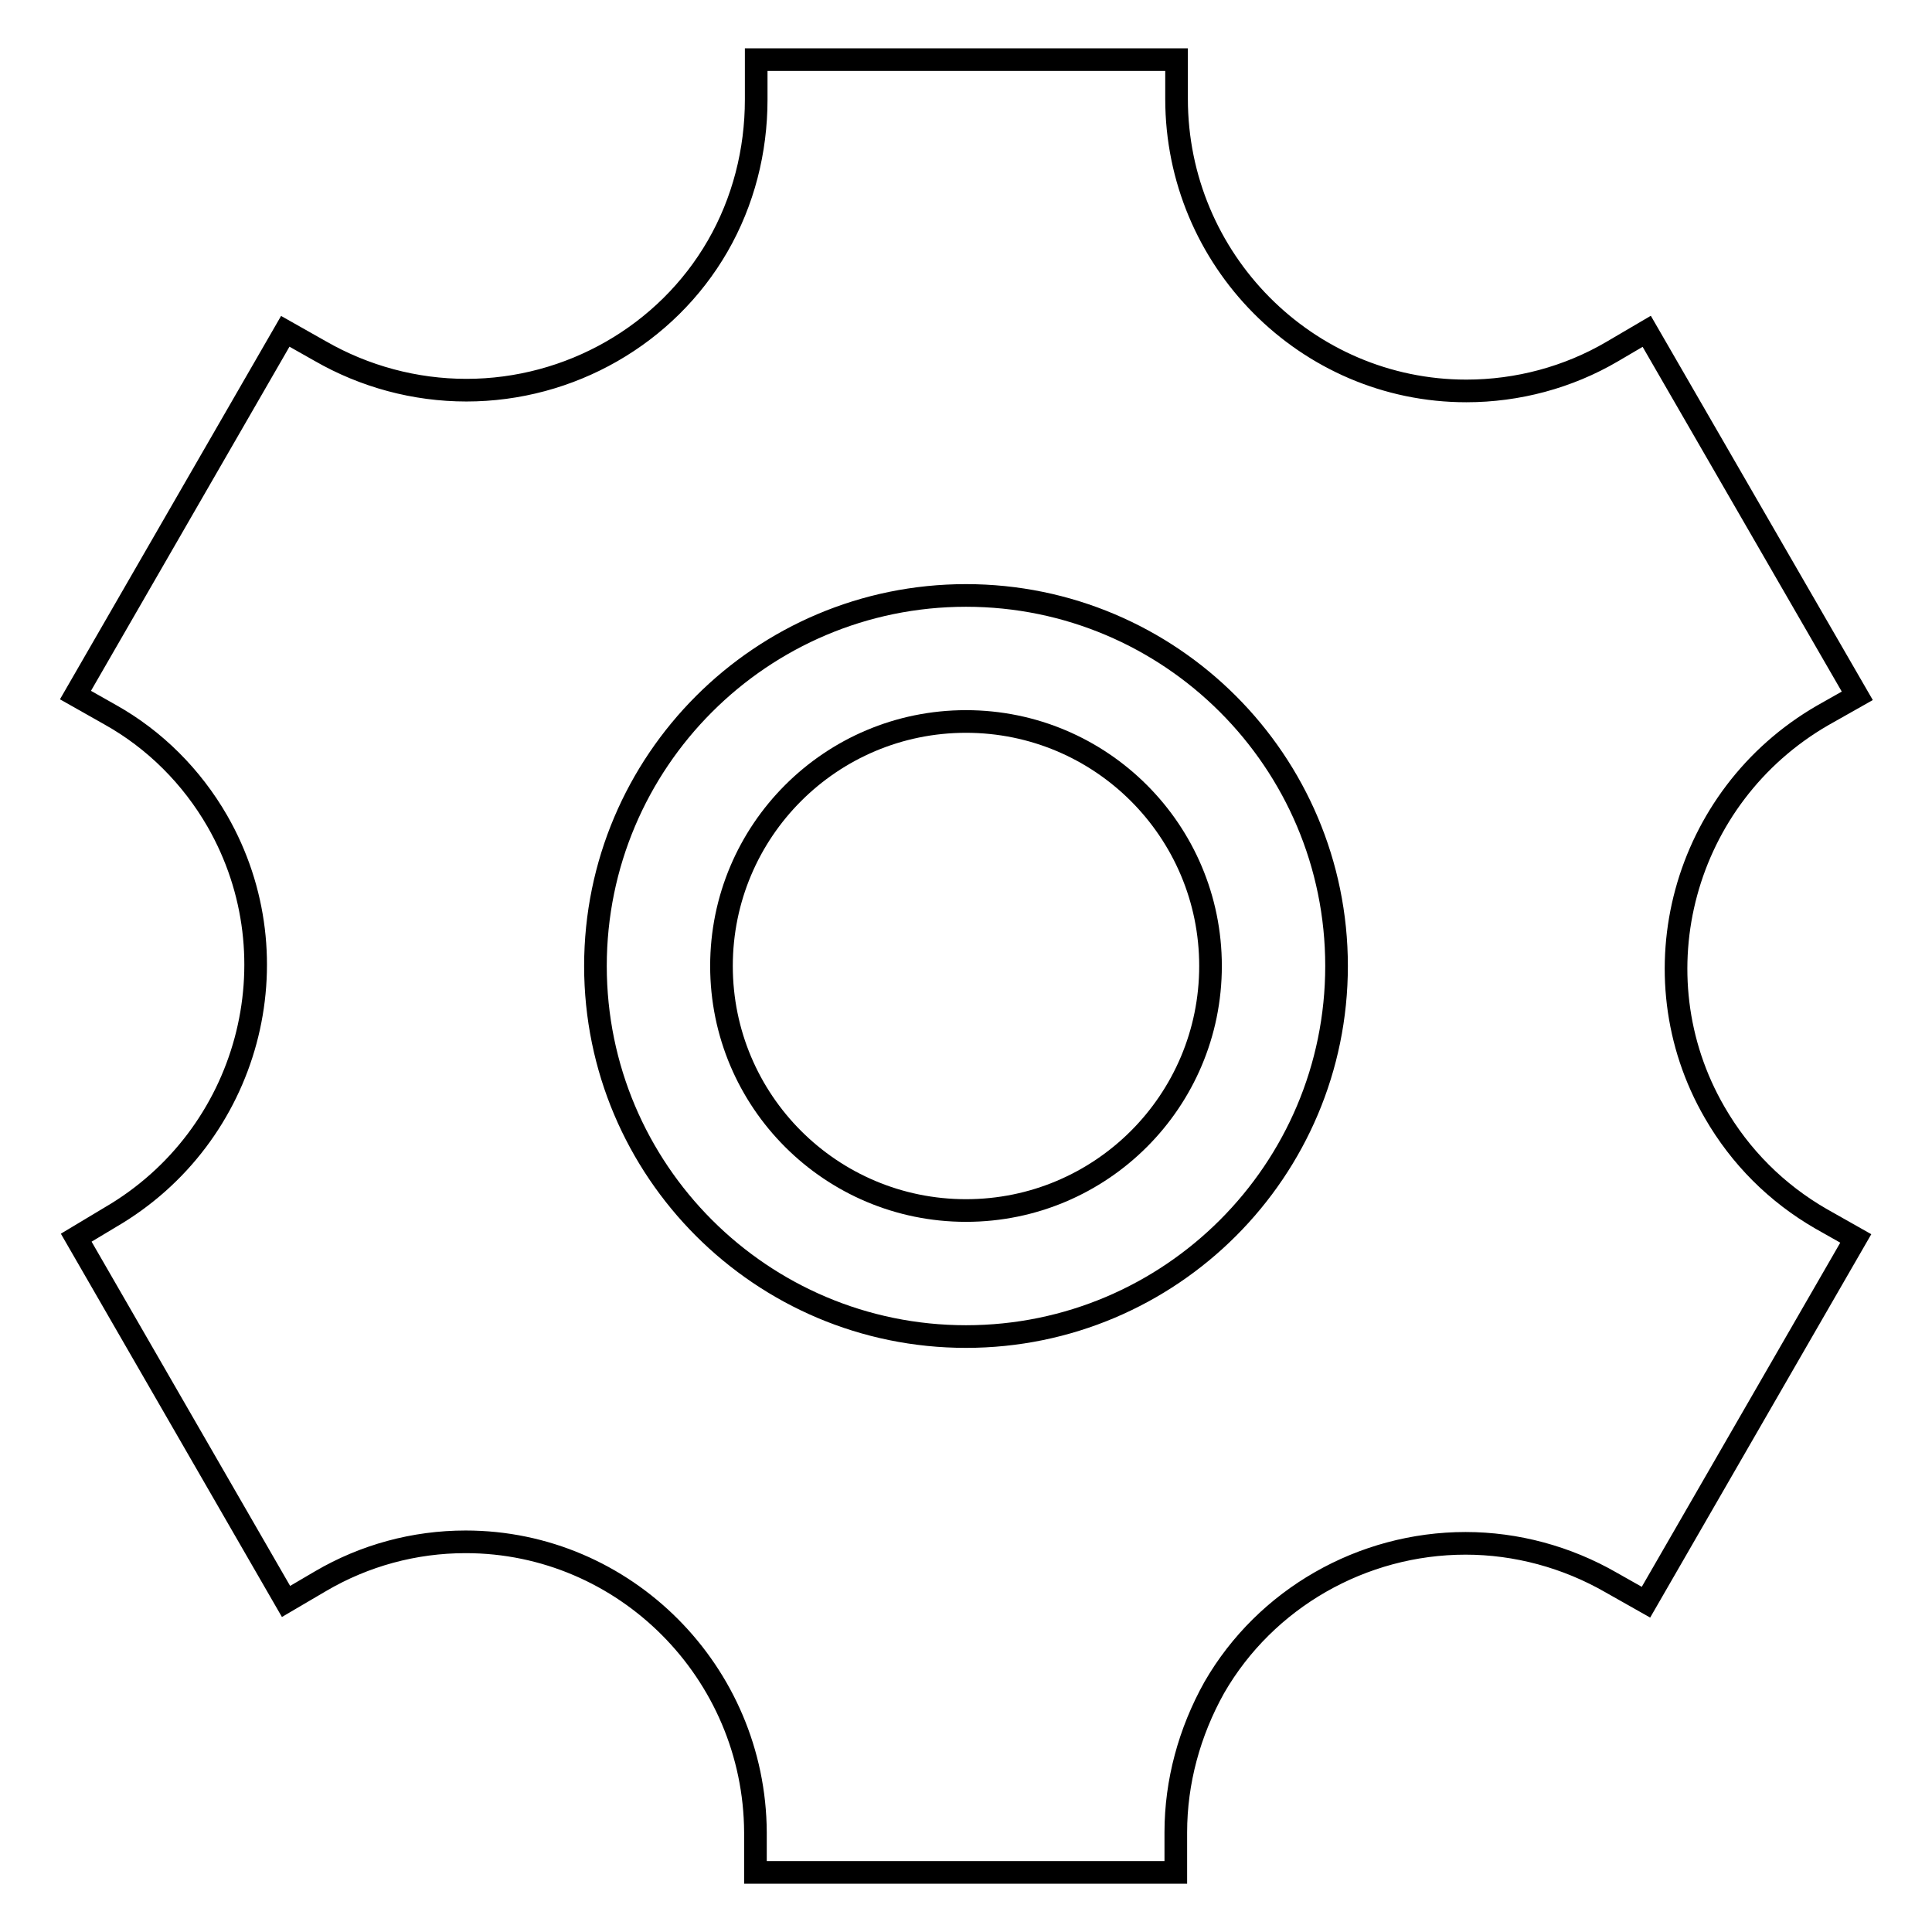 <?xml version="1.0" encoding="utf-8"?>
<!-- Svg Vector Icons : http://www.onlinewebfonts.com/icon -->
<!DOCTYPE svg PUBLIC "-//W3C//DTD SVG 1.1//EN" "http://www.w3.org/Graphics/SVG/1.1/DTD/svg11.dtd">
<svg version="1.1" xmlns="http://www.w3.org/2000/svg" xmlns:xlink="http://www.w3.org/1999/xlink" x="0px" y="0px" viewBox="0 0 256 256" enable-background="new 0 0 256 256" xml:space="preserve">
<g><g><path stroke-width="3" fill-opacity="0" stroke="#000000"  d="M128,95.6c-17.9,0-32.4,14.5-32.4,32.4c0,17.9,14.5,32.4,32.4,32.4s32.4-14.5,32.4-32.4C160.4,110.1,145.9,95.6,128,95.6z"/><path stroke-width="3" fill-opacity="0" stroke="#000000"  d="M227.2,147.4c-10.6-18.3-4.2-41.9,14.3-52.6l4.6-2.6l-27.9-48.3l-4.6,2.7c-5.8,3.4-12.5,5.2-19.3,5.2c-21.2,0-38.4-17.4-38.4-38.7V7.9h-55.7l0,5.3c0,6.8-1.7,13.5-5.1,19.4c-6.8,11.8-19.6,19.1-33.3,19.1c-6.8,0-13.5-1.8-19.4-5.2l-4.6-2.6L10,92.1l4.6,2.6c5.9,3.3,10.8,8.2,14.2,14.1c10.5,18.3,4.2,41.8-14.2,52.5l-4.5,2.7l27.8,48.2l4.6-2.7c5.8-3.4,12.4-5.2,19.2-5.2c21.1,0,38.3,17.3,38.4,38.5l0,5.3h55.7v-5.3c0-6.7,1.8-13.3,5.1-19.2c6.8-11.8,19.6-19.1,33.3-19.1c6.7,0,13.4,1.8,19.3,5.2l4.6,2.6l27.8-48.2l-4.6-2.6C235.4,158.1,230.6,153.3,227.2,147.4z M128,177.1c-27.1,0-49.1-22-49.1-49.1s22-49.1,49.1-49.1c27.1,0,49.1,22,49.1,49.1S155.1,177.1,128,177.1z"/></g></g>
</svg>